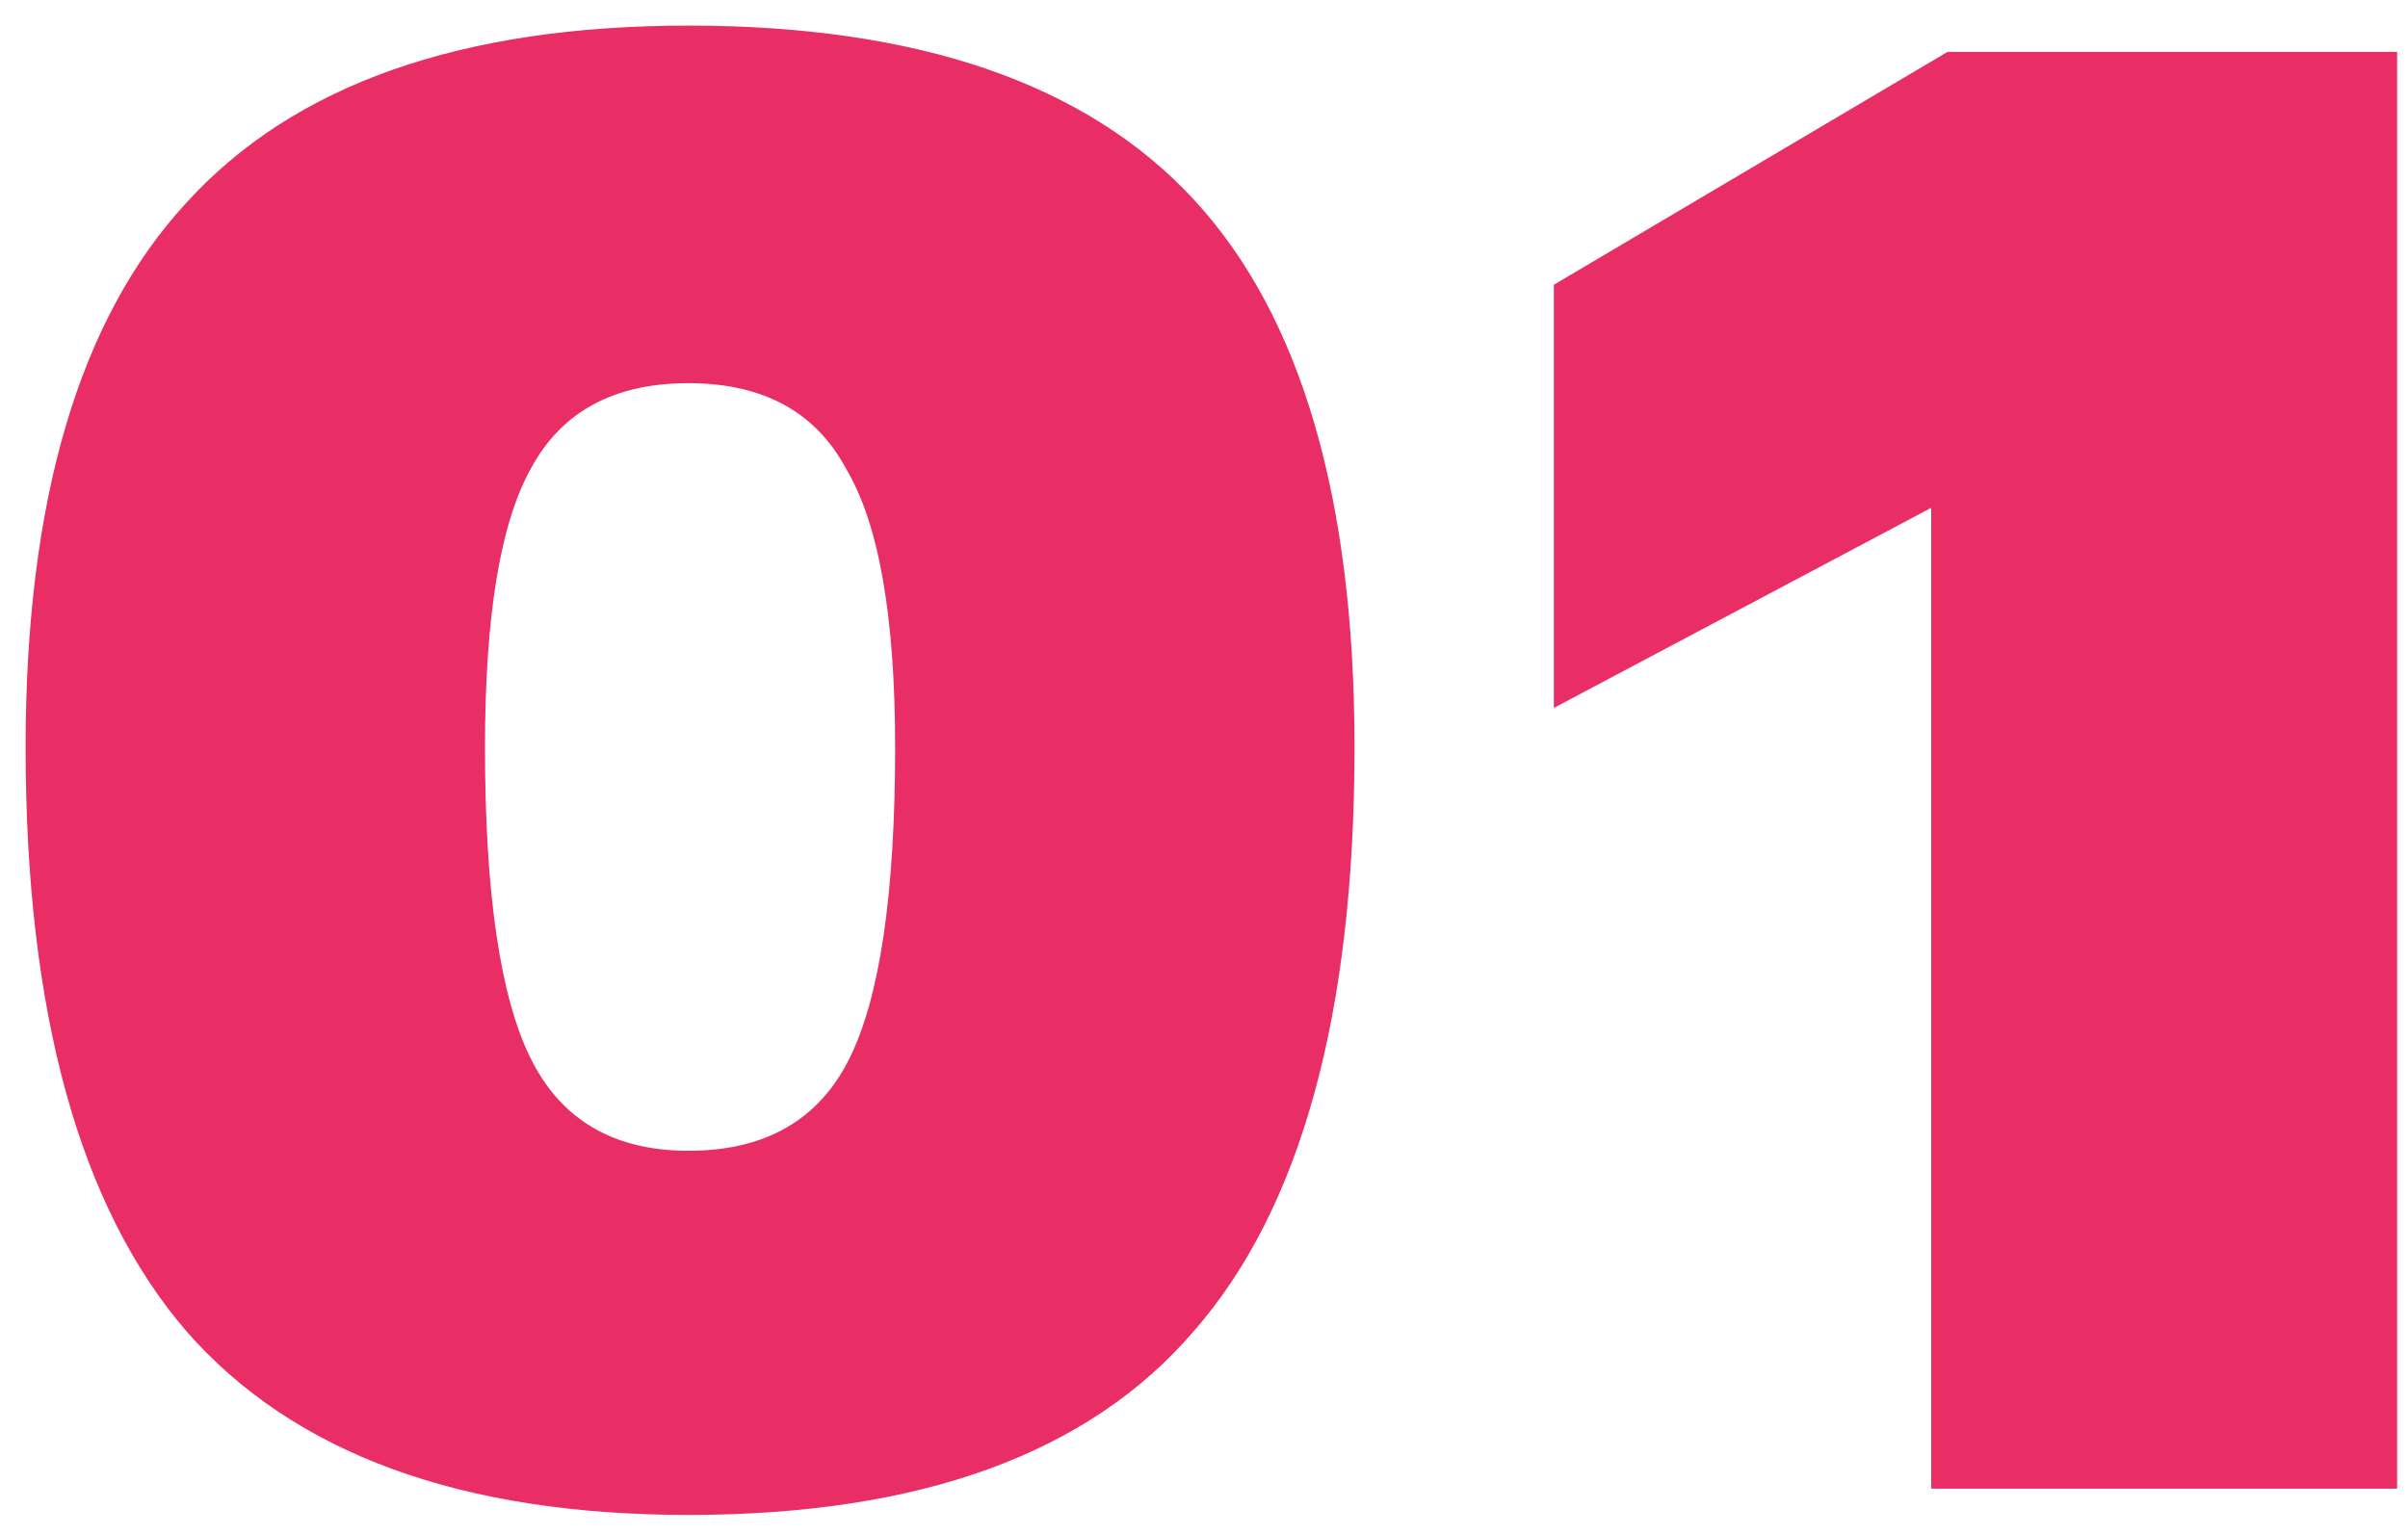 <?xml version="1.0" encoding="UTF-8"?> <svg xmlns="http://www.w3.org/2000/svg" width="91" height="58" viewBox="0 0 91 58" fill="none"> <path d="M26.016 57.264C17.419 57.264 11.095 54.949 7.044 50.32C2.993 45.608 0.968 38.251 0.968 28.248C0.968 18.907 2.993 12.045 7.044 7.664C11.095 3.2 17.419 0.968 26.016 0.968C34.696 0.968 41.061 3.159 45.112 7.54C49.163 11.921 51.188 18.824 51.188 28.248C51.188 38.333 49.163 45.691 45.112 50.32C41.144 54.949 34.779 57.264 26.016 57.264ZM26.016 43.5C28.909 43.5 30.935 42.343 32.092 40.028C33.249 37.713 33.828 33.787 33.828 28.248C33.828 23.288 33.208 19.775 31.968 17.708C30.811 15.559 28.827 14.484 26.016 14.484C23.205 14.484 21.221 15.559 20.064 17.708C18.907 19.775 18.328 23.288 18.328 28.248C18.328 33.787 18.907 37.713 20.064 40.028C21.221 42.343 23.205 43.5 26.016 43.5ZM90.589 56.272H72.981V19.196L58.721 26.76V10.764L73.601 1.96H90.589V56.272Z" fill="#E92D65"></path> </svg> 